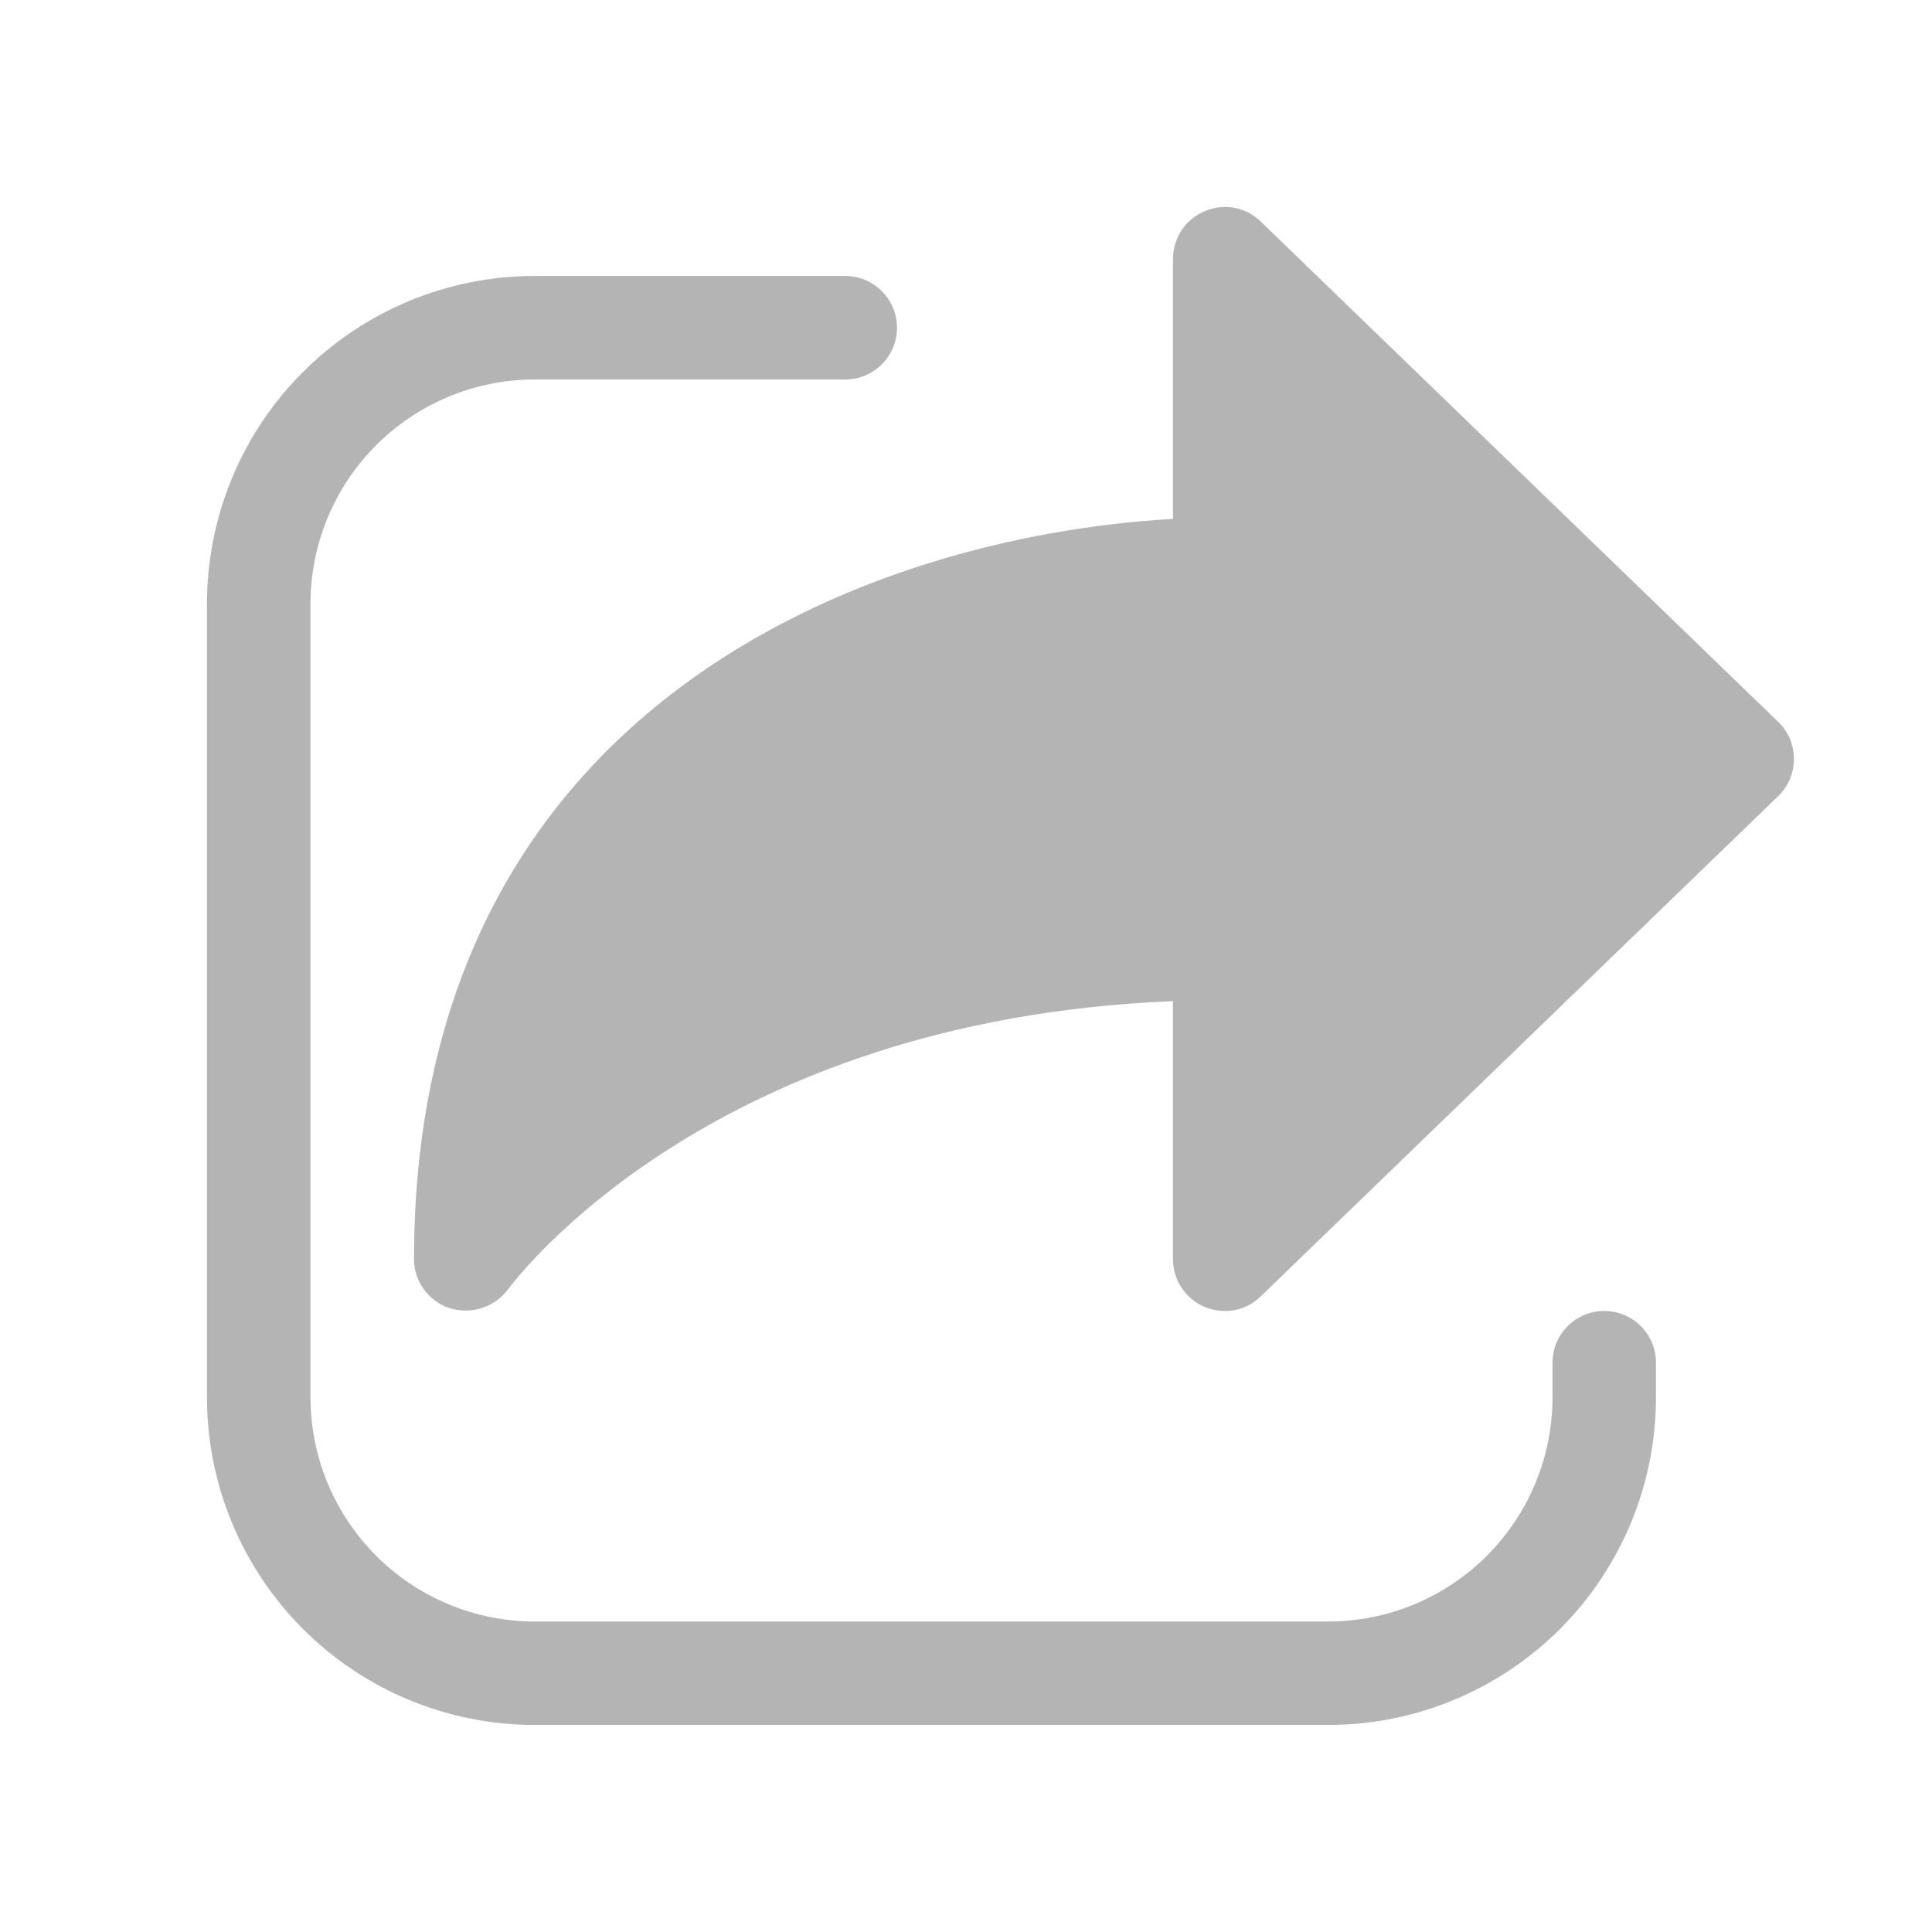 <svg width="24" height="24" viewBox="0 0 24 24" fill="none" xmlns="http://www.w3.org/2000/svg">
<g opacity="0.4">
<path d="M15.66 2.751L22.088 8.966C22.151 9.026 22.2 9.097 22.234 9.177C22.267 9.257 22.285 9.342 22.285 9.428C22.285 9.515 22.267 9.6 22.234 9.68C22.2 9.759 22.151 9.831 22.088 9.891L15.66 16.105C15.601 16.163 15.531 16.209 15.455 16.24C15.379 16.271 15.297 16.286 15.214 16.285C15.044 16.285 14.88 16.218 14.76 16.097C14.639 15.977 14.571 15.813 14.571 15.643V12.437C8.828 12.668 6.411 15.883 6.308 16.02C6.227 16.128 6.114 16.207 5.985 16.249C5.856 16.29 5.718 16.291 5.588 16.251C5.459 16.21 5.347 16.128 5.267 16.019C5.187 15.91 5.143 15.778 5.143 15.643C5.143 8.768 10.791 6.66 14.571 6.446V3.214C14.572 3.088 14.609 2.964 14.679 2.859C14.749 2.754 14.849 2.672 14.966 2.623C15.081 2.573 15.209 2.559 15.332 2.581C15.456 2.604 15.57 2.663 15.66 2.751ZM6.643 3.428C5.563 3.428 4.527 3.857 3.764 4.621C3 5.384 2.571 6.42 2.571 7.5V17.357C2.571 18.437 3 19.472 3.764 20.236C4.527 20.999 5.563 21.428 6.643 21.428H16.5C17.58 21.428 18.615 20.999 19.379 20.236C20.142 19.472 20.571 18.437 20.571 17.357V16.928C20.571 16.758 20.504 16.594 20.383 16.474C20.262 16.353 20.099 16.285 19.928 16.285C19.758 16.285 19.594 16.353 19.474 16.474C19.353 16.594 19.286 16.758 19.286 16.928V17.357C19.286 18.096 18.992 18.804 18.47 19.327C17.947 19.849 17.239 20.143 16.5 20.143H6.643C5.904 20.143 5.195 19.849 4.673 19.327C4.151 18.804 3.857 18.096 3.857 17.357V7.5C3.857 6.761 4.151 6.052 4.673 5.53C5.195 5.008 5.904 4.714 6.643 4.714H10.5C10.67 4.714 10.834 4.646 10.954 4.526C11.075 4.405 11.143 4.242 11.143 4.071C11.143 3.901 11.075 3.737 10.954 3.617C10.834 3.496 10.67 3.428 10.5 3.428H6.643Z" fill="#444444"/>
</g>
</svg>
